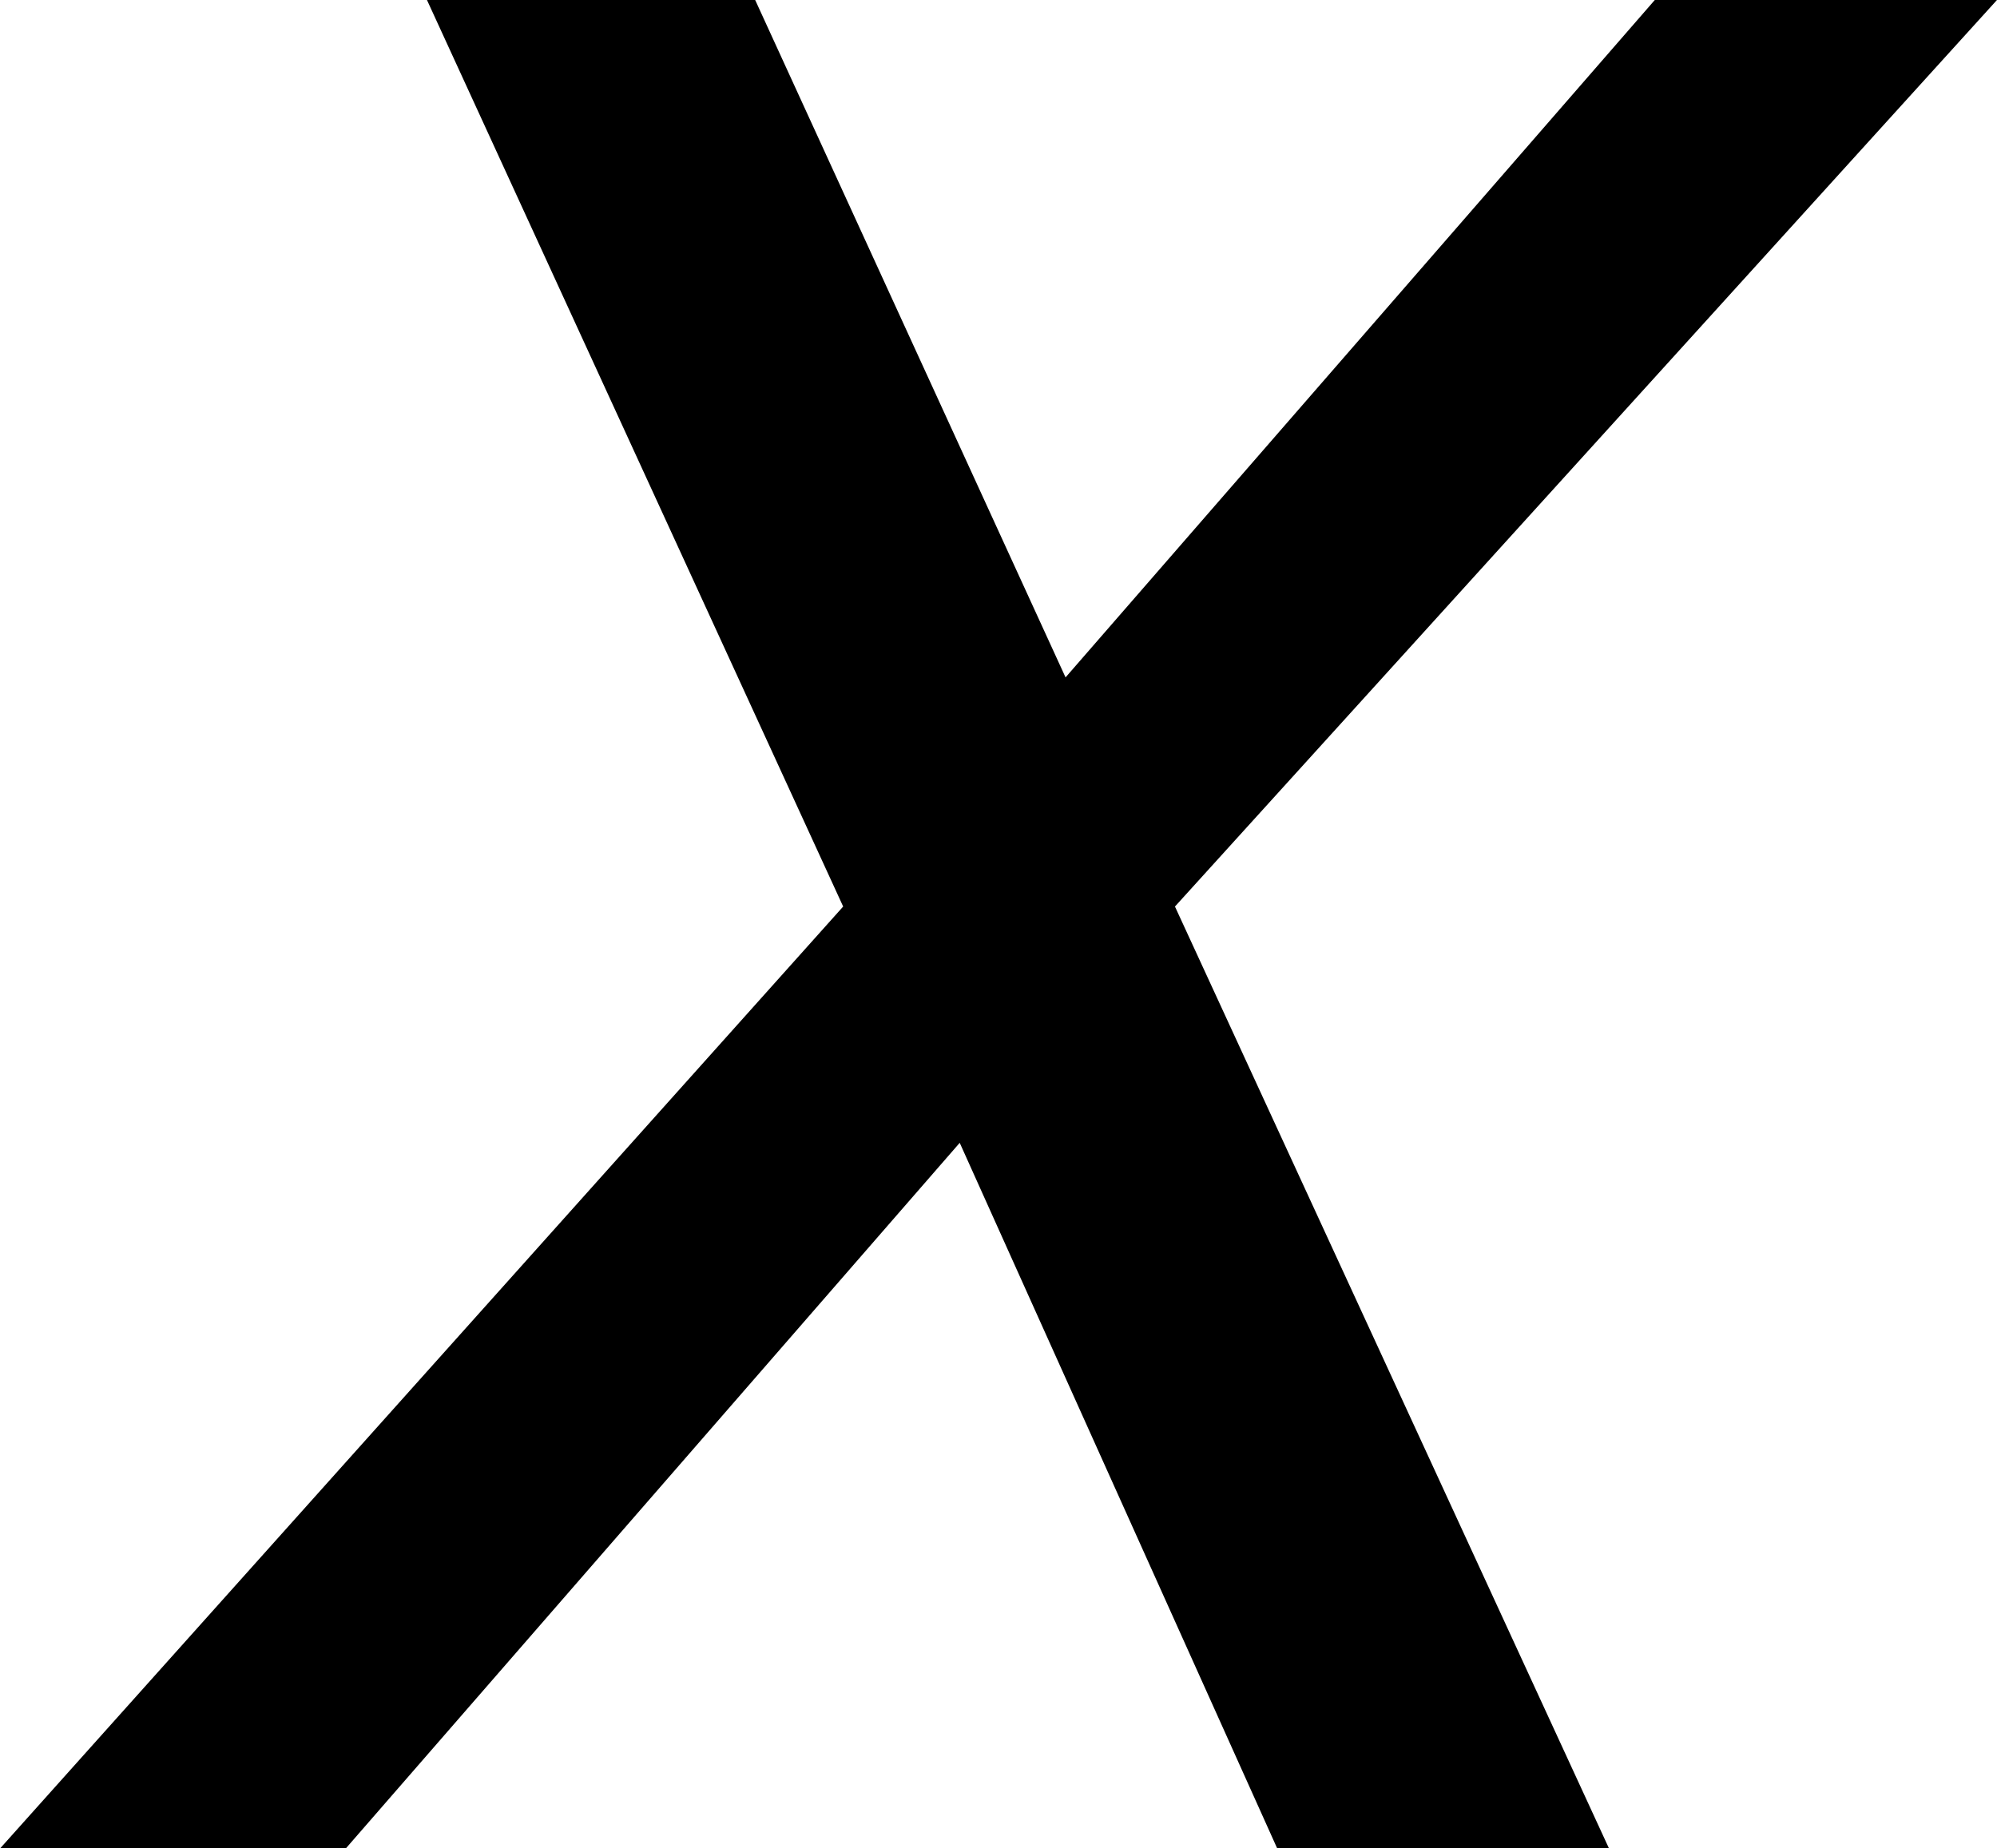 <?xml version='1.0' encoding='UTF-8'?>
<!-- Generated by CodeCogs with dvisvgm 3.2.2 -->
<svg version='1.1' xmlns='http://www.w3.org/2000/svg' xmlns:xlink='http://www.w3.org/1999/xlink' width='6.951pt' height='6.435pt' viewBox='-.975 -.312 6.951 6.435'>
<defs>
<path id='g1-120' d='M3.804-2.902L6.336-5.695H5.282L3.467-3.608L2.511-5.695H1.5L2.782-2.902L.185 0H1.25L3.141-2.174L4.119 0H5.141L3.804-2.902Z'/>
</defs>
<g id='page1' transform='matrix(1.13 0 0 1.13 -260.955 -83.489)'>
<use x='229.886' y='79.303' xlink:href='#g1-120'/>
</g>
</svg>